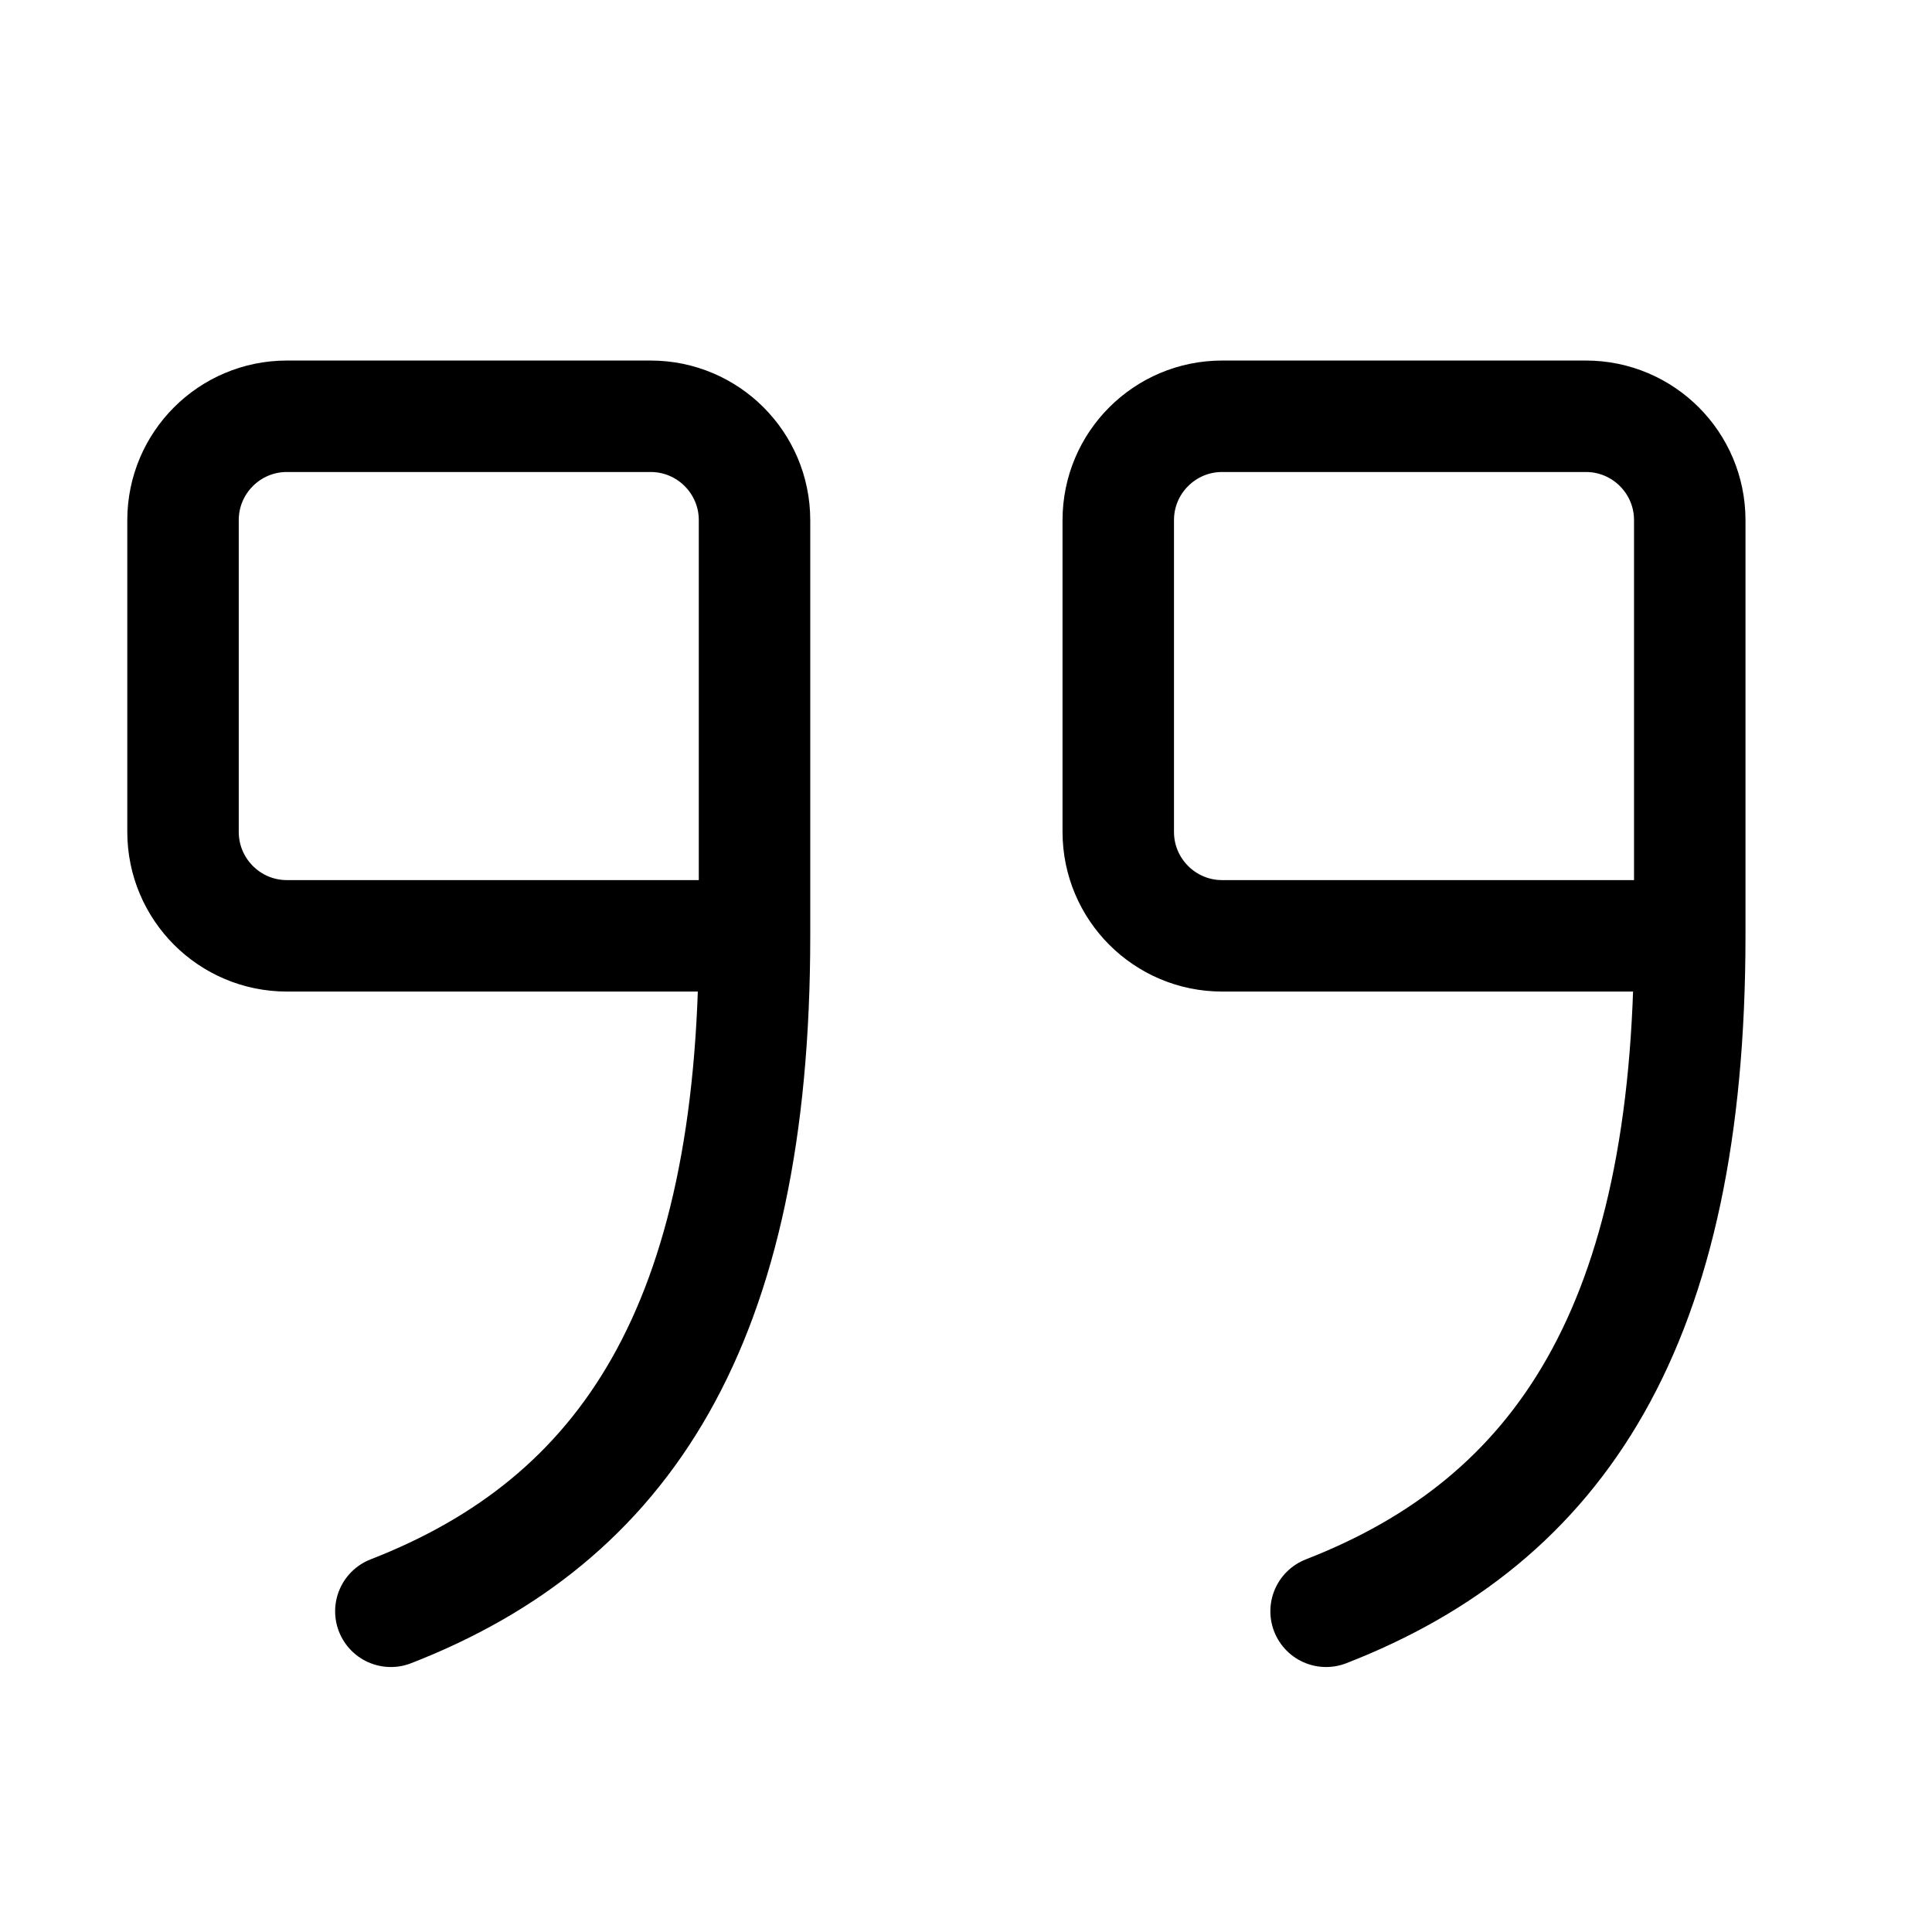 <?xml version="1.0" encoding="UTF-8"?>
<svg xmlns="http://www.w3.org/2000/svg" width=" 100%" height=" 100%" viewBox="0 0 26 26" fill="none" aria-selected="true">
  <path d="M22.74 12.594H16.447C15.675 12.594 15.049 11.967 15.049 11.195V7C15.049 6.228 15.675 5.602 16.447 5.602H21.342C22.114 5.602 22.74 6.228 22.74 7V12.594ZM22.74 12.594C22.74 17.838 20.992 20.46 17.846 21.684" stroke="currentColor" stroke-width="1.5" stroke-linecap="round" stroke-linejoin="round" aria-selected="false"></path>
  <path d="M10.154 12.594H3.861C3.089 12.594 2.463 11.967 2.463 11.195V7C2.463 6.228 3.089 5.602 3.861 5.602H8.756C9.528 5.602 10.154 6.228 10.154 7V12.594ZM10.154 12.594C10.154 17.838 8.406 20.46 5.26 21.684" stroke="currentColor" stroke-width="1.5" stroke-linecap="round" stroke-linejoin="round" aria-selected="true"></path>
</svg>
